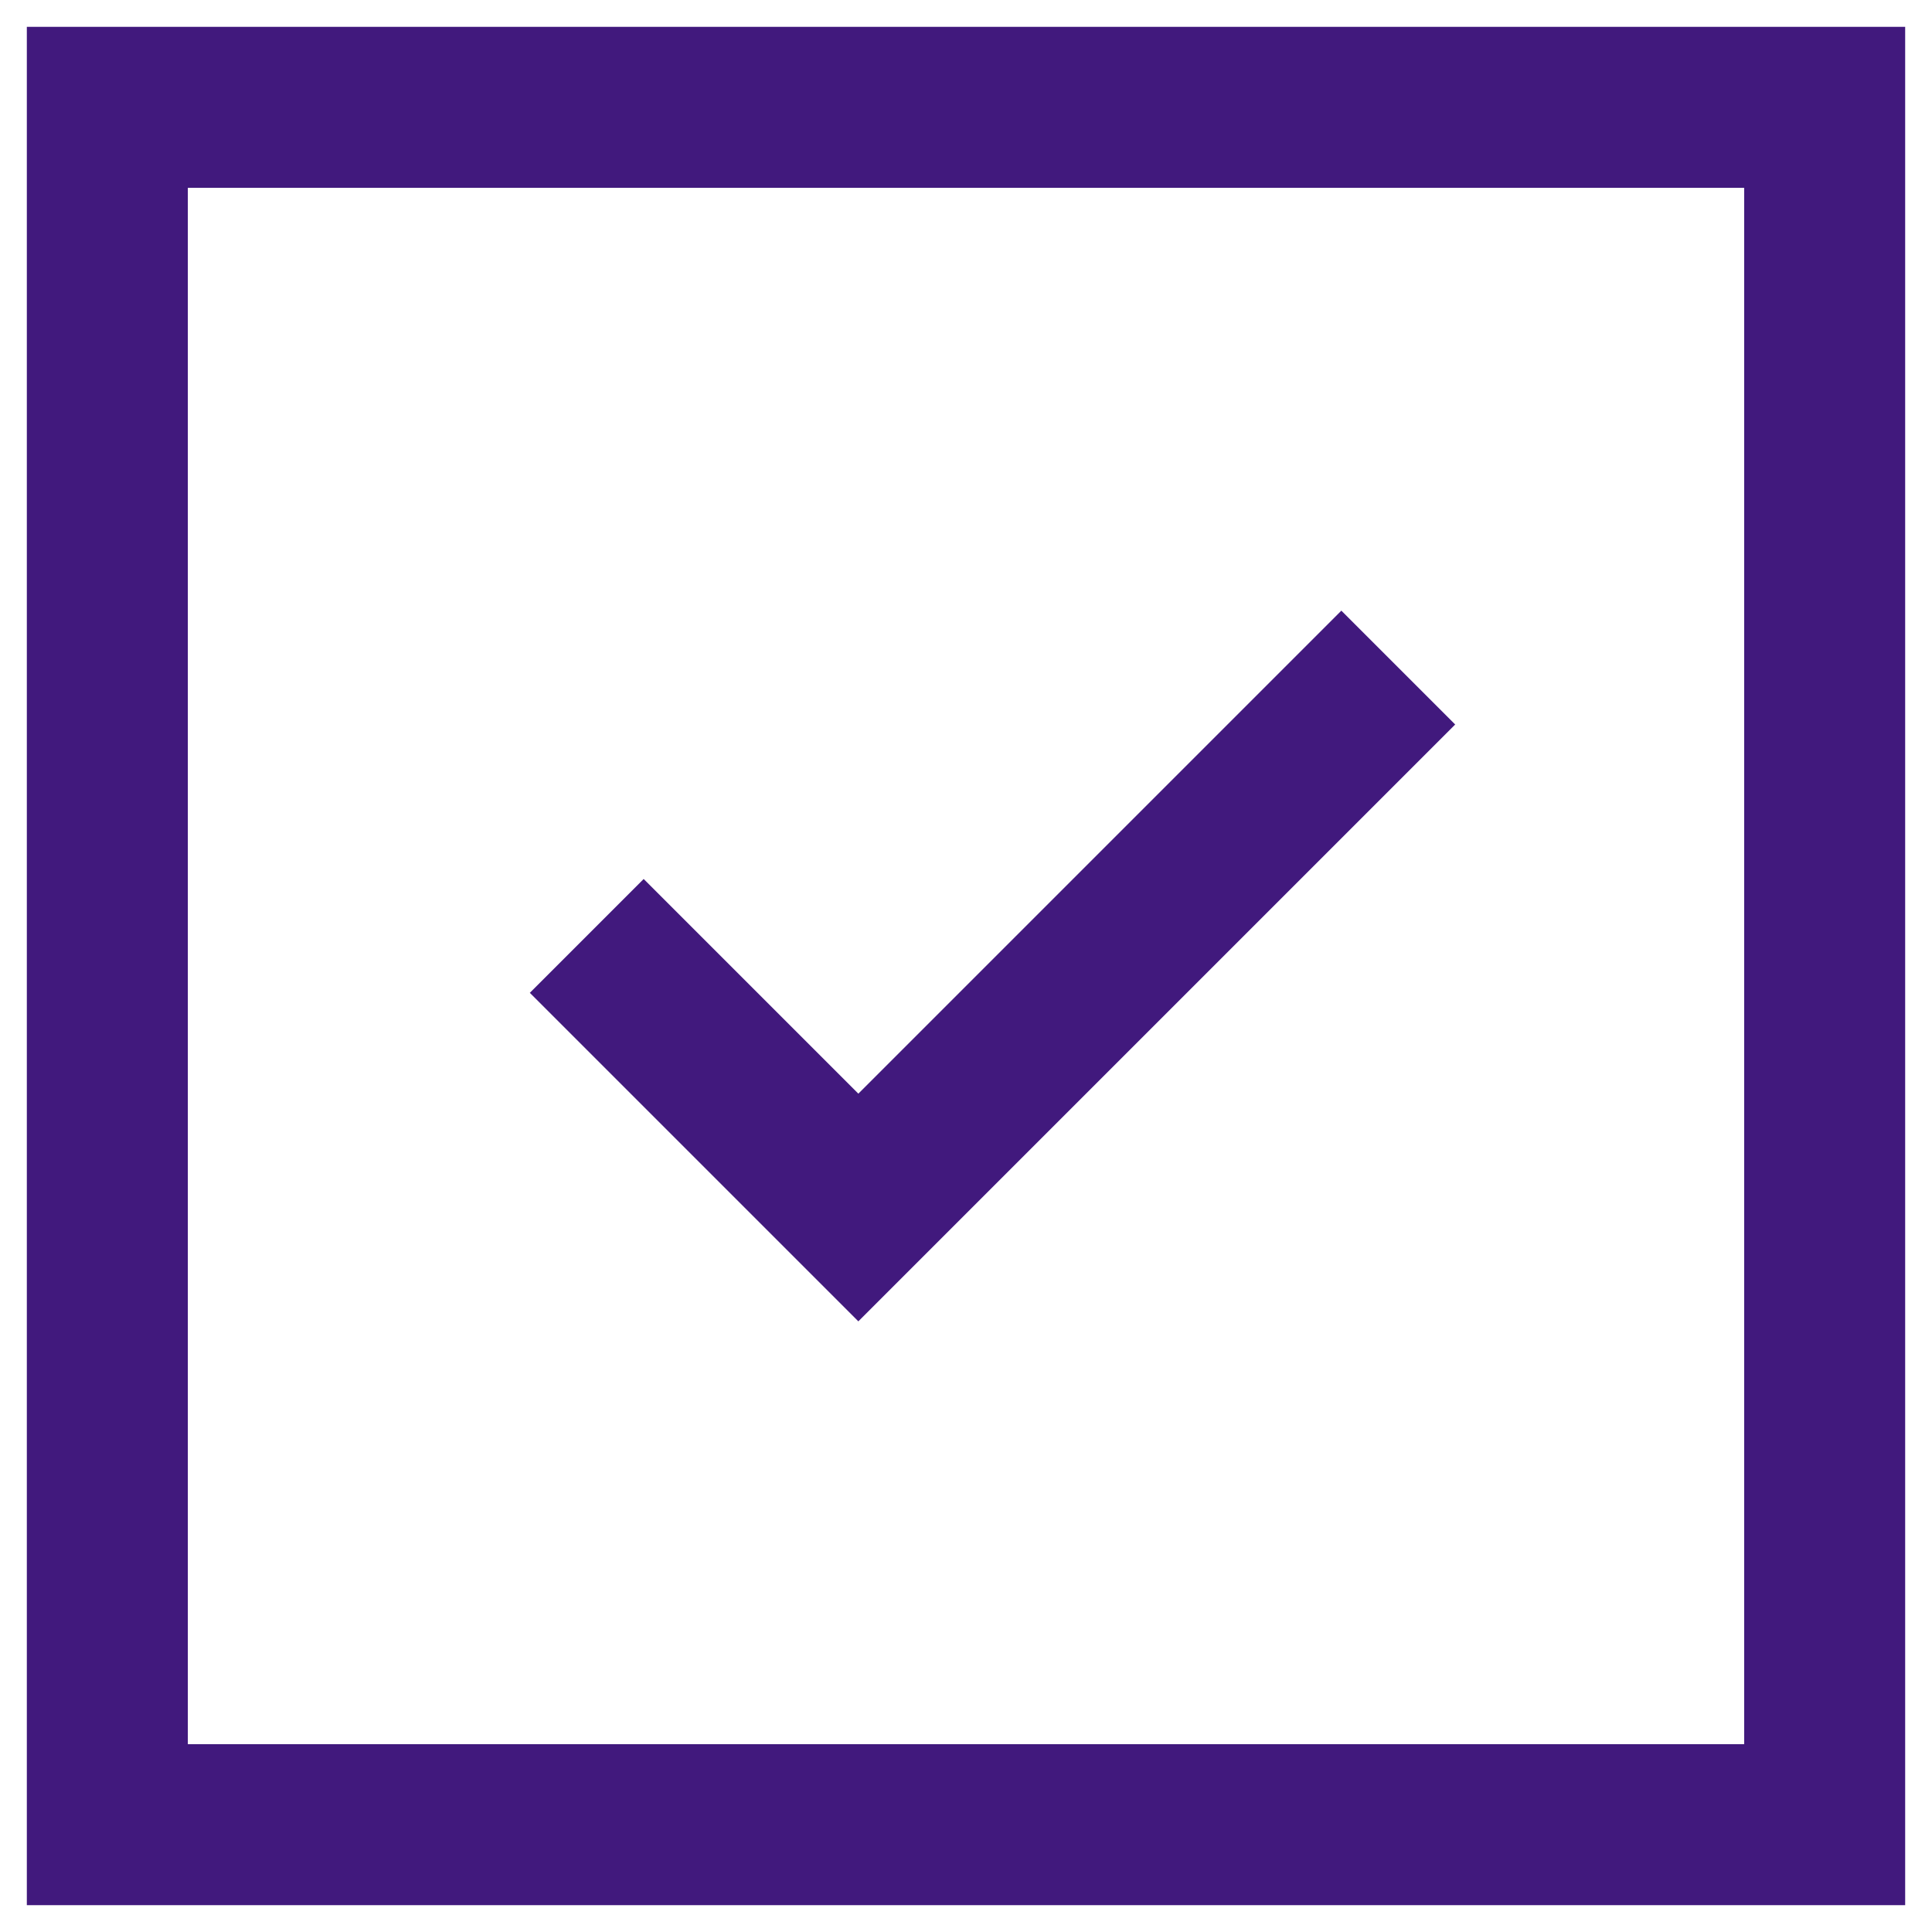 <svg width="36" height="36" viewBox="0 0 36 36" fill="none" xmlns="http://www.w3.org/2000/svg">
<path d="M34 34V2H2V34H34Z" stroke="#41197D" stroke-width="3" stroke-linecap="square"/>
<path d="M24.994 13.5L15.994 22.5L11.994 18.5" stroke="#41197D" stroke-width="3" stroke-linecap="square"/>
</svg>
